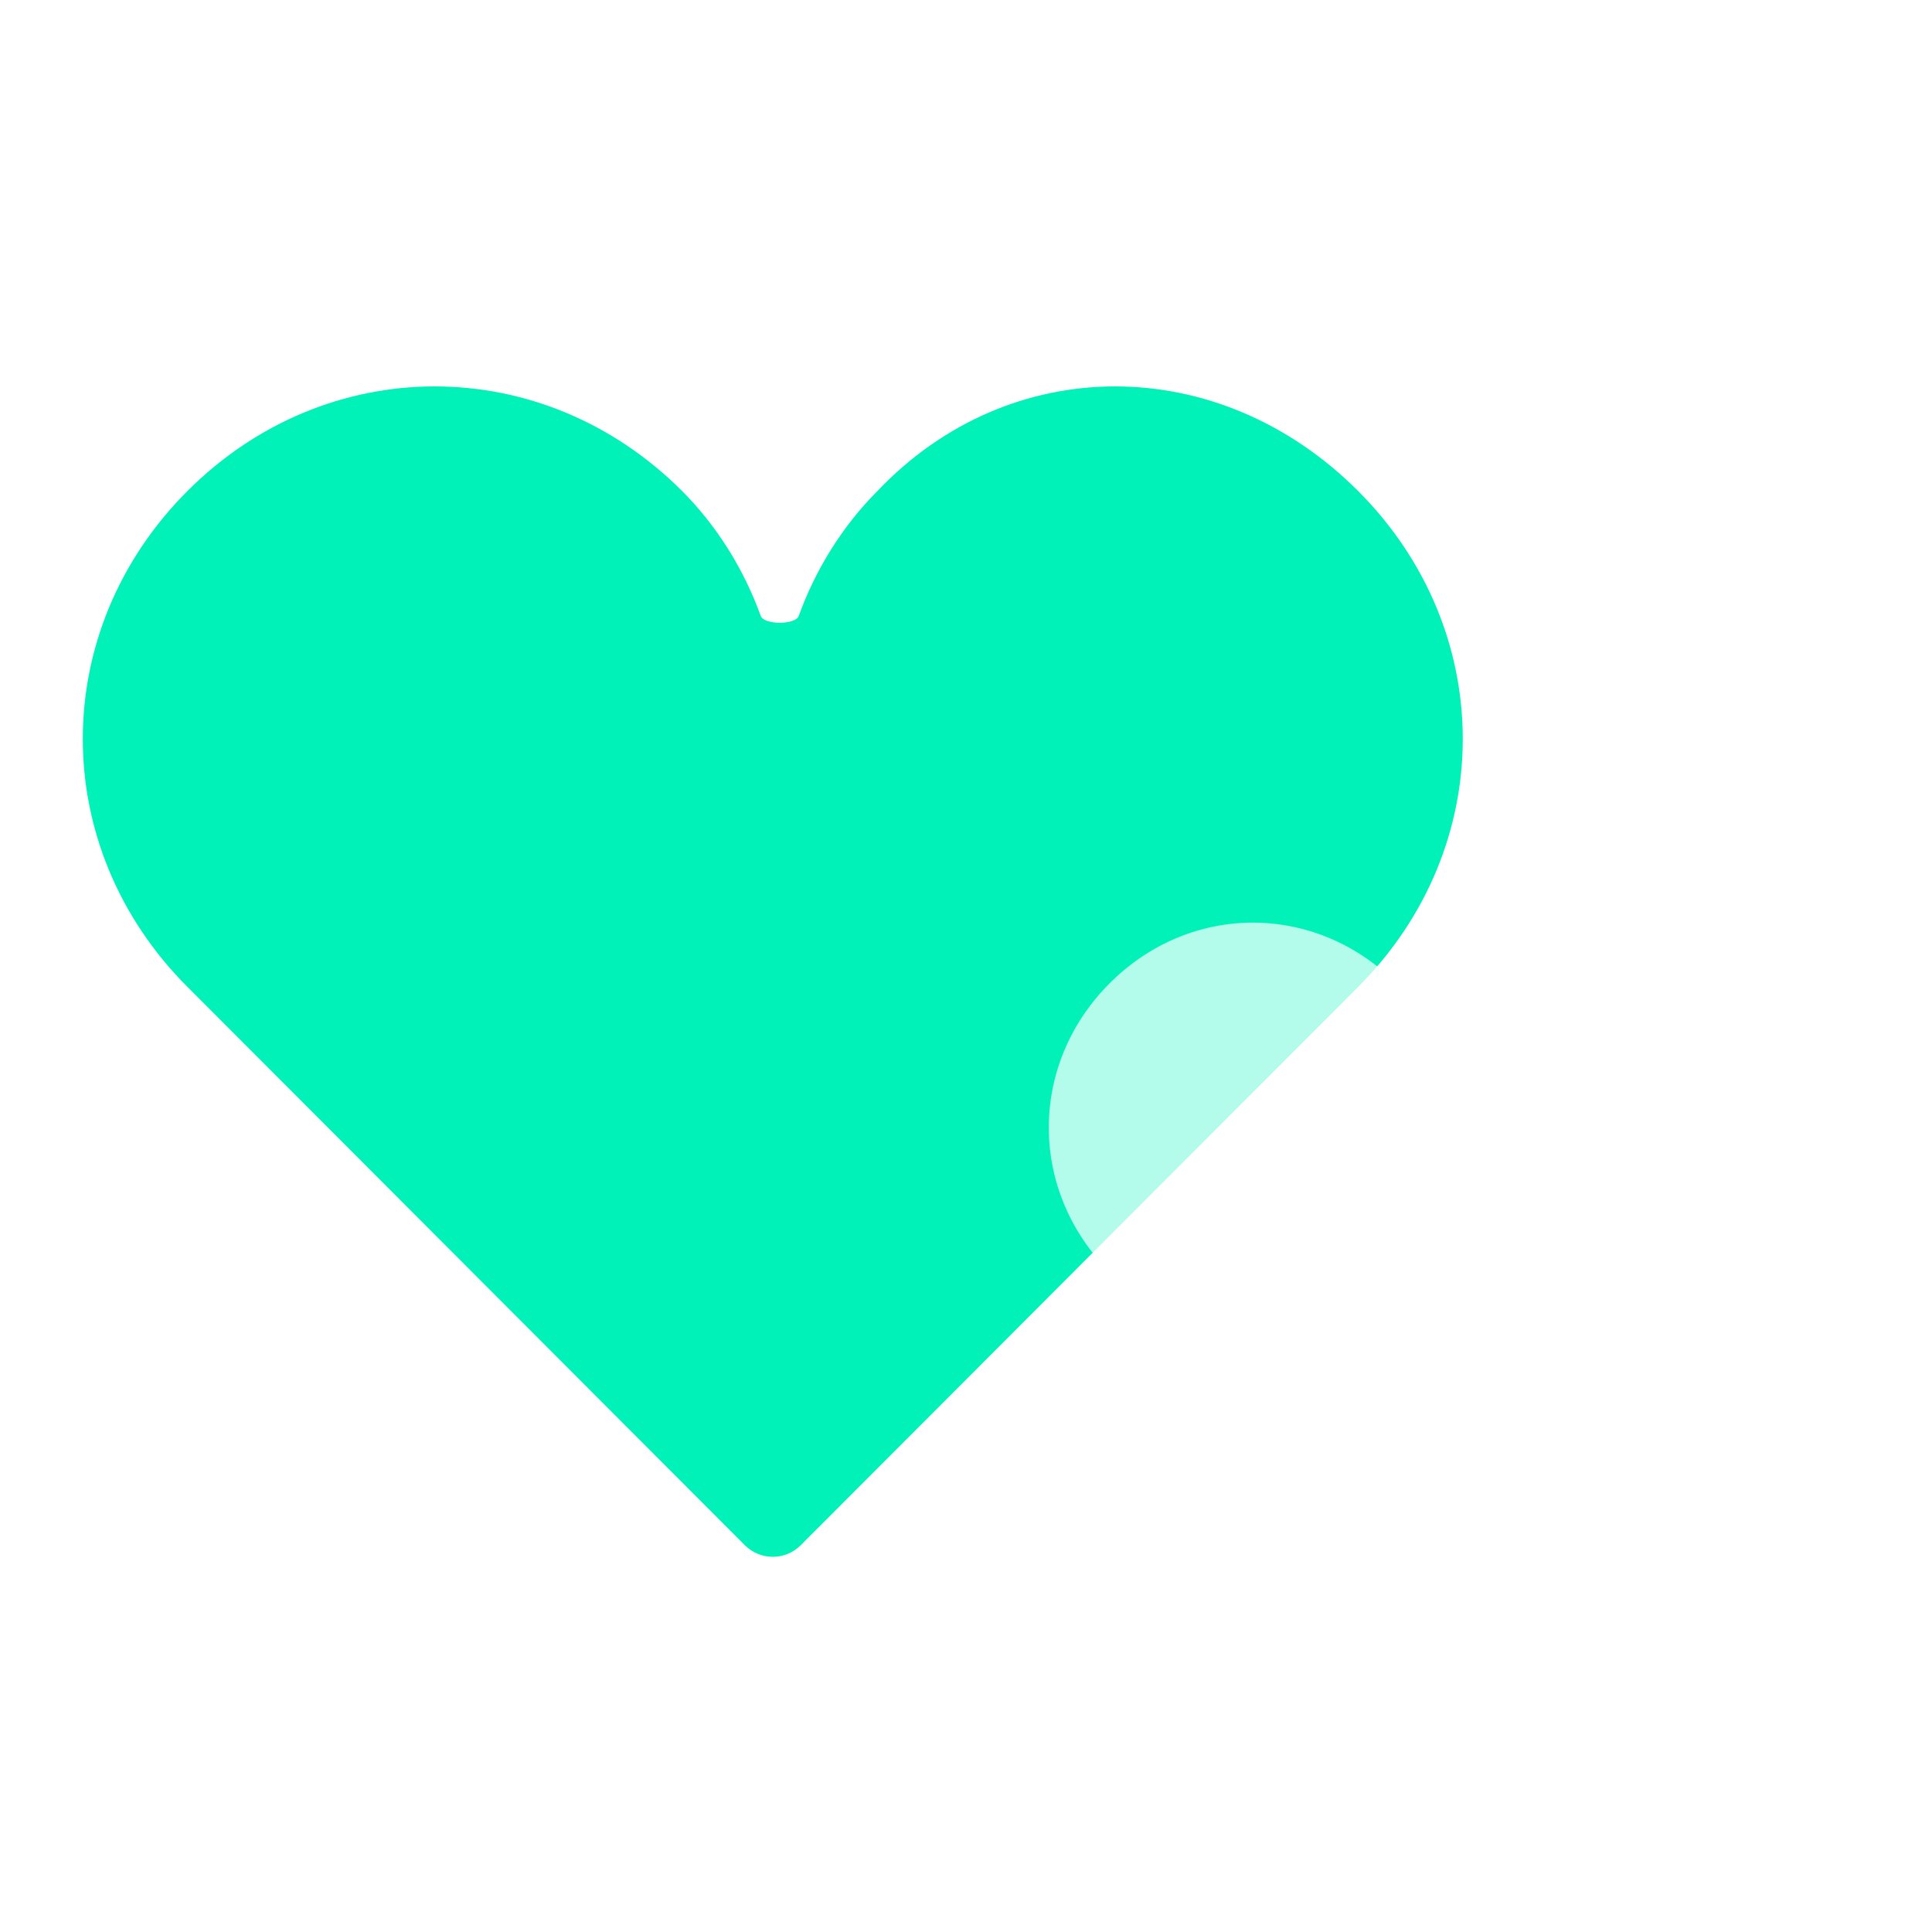 <?xml version="1.0" encoding="UTF-8"?>
<svg xmlns="http://www.w3.org/2000/svg" width="49" height="49" viewBox="0 0 49 49" fill="none">
  <g clip-path="url(#clip0_482_15043)">
    <path d="M22.251 12.456C21.363 13.346 20.683 14.445 20.257 15.623C20.175 15.852 19.378 15.852 19.295 15.623C18.869 14.445 18.19 13.346 17.302 12.456C13.766 8.915 8.286 8.915 4.751 12.456C1.216 15.997 1.216 21.486 4.751 25.027L18.892 39.191C19.283 39.582 19.917 39.582 20.307 39.191L25.787 33.703L34.448 25.027C37.983 21.486 37.983 15.997 34.448 12.456C30.913 8.915 25.61 8.915 22.251 12.456Z" fill="#00F2B8"></path>
    <g filter="url(#filter0_bd_482_15043)">
      <path d="M38.288 23.944C37.99 24.242 37.734 24.58 37.522 24.945C37.4 25.156 36.304 25.156 36.182 24.945C35.971 24.58 35.714 24.242 35.417 23.944C33.366 21.885 30.188 21.885 28.137 23.944C26.087 26.002 26.087 29.194 28.137 31.252L36.041 39.188C36.432 39.58 37.067 39.58 37.458 39.188L40.338 36.297L45.362 31.252C47.412 29.194 47.412 26.002 45.362 23.944C43.311 21.885 40.236 21.885 38.288 23.944Z" fill="white" fill-opacity="0.7"></path>
    </g>
  </g>
  <defs>
    <filter id="filter0_bd_482_15043" x="22.6" y="18.399" width="28.301" height="26.083" filterUnits="userSpaceOnUse" color-interpolation-filters="sRGB">
      <feFlood flood-opacity="0" result="BackgroundImageFix"></feFlood>
      <feGaussianBlur in="BackgroundImageFix" stdDeviation="2"></feGaussianBlur>
      <feComposite in2="SourceAlpha" operator="in" result="effect1_backgroundBlur_482_15043"></feComposite>
      <feColorMatrix in="SourceAlpha" type="matrix" values="0 0 0 0 0 0 0 0 0 0 0 0 0 0 0 0 0 0 127 0" result="hardAlpha"></feColorMatrix>
      <feOffset dy="1"></feOffset>
      <feGaussianBlur stdDeviation="2"></feGaussianBlur>
      <feColorMatrix type="matrix" values="0 0 0 0 0.055 0 0 0 0 0.144 0 0 0 0 0.216 0 0 0 0.1 0"></feColorMatrix>
      <feBlend mode="normal" in2="effect1_backgroundBlur_482_15043" result="effect2_dropShadow_482_15043"></feBlend>
      <feBlend mode="normal" in="SourceGraphic" in2="effect2_dropShadow_482_15043" result="shape"></feBlend>
    </filter>
    <clipPath id="clip0_482_15043">
      <rect width="49" height="49" fill="white"></rect>
    </clipPath>
  </defs>
</svg>

